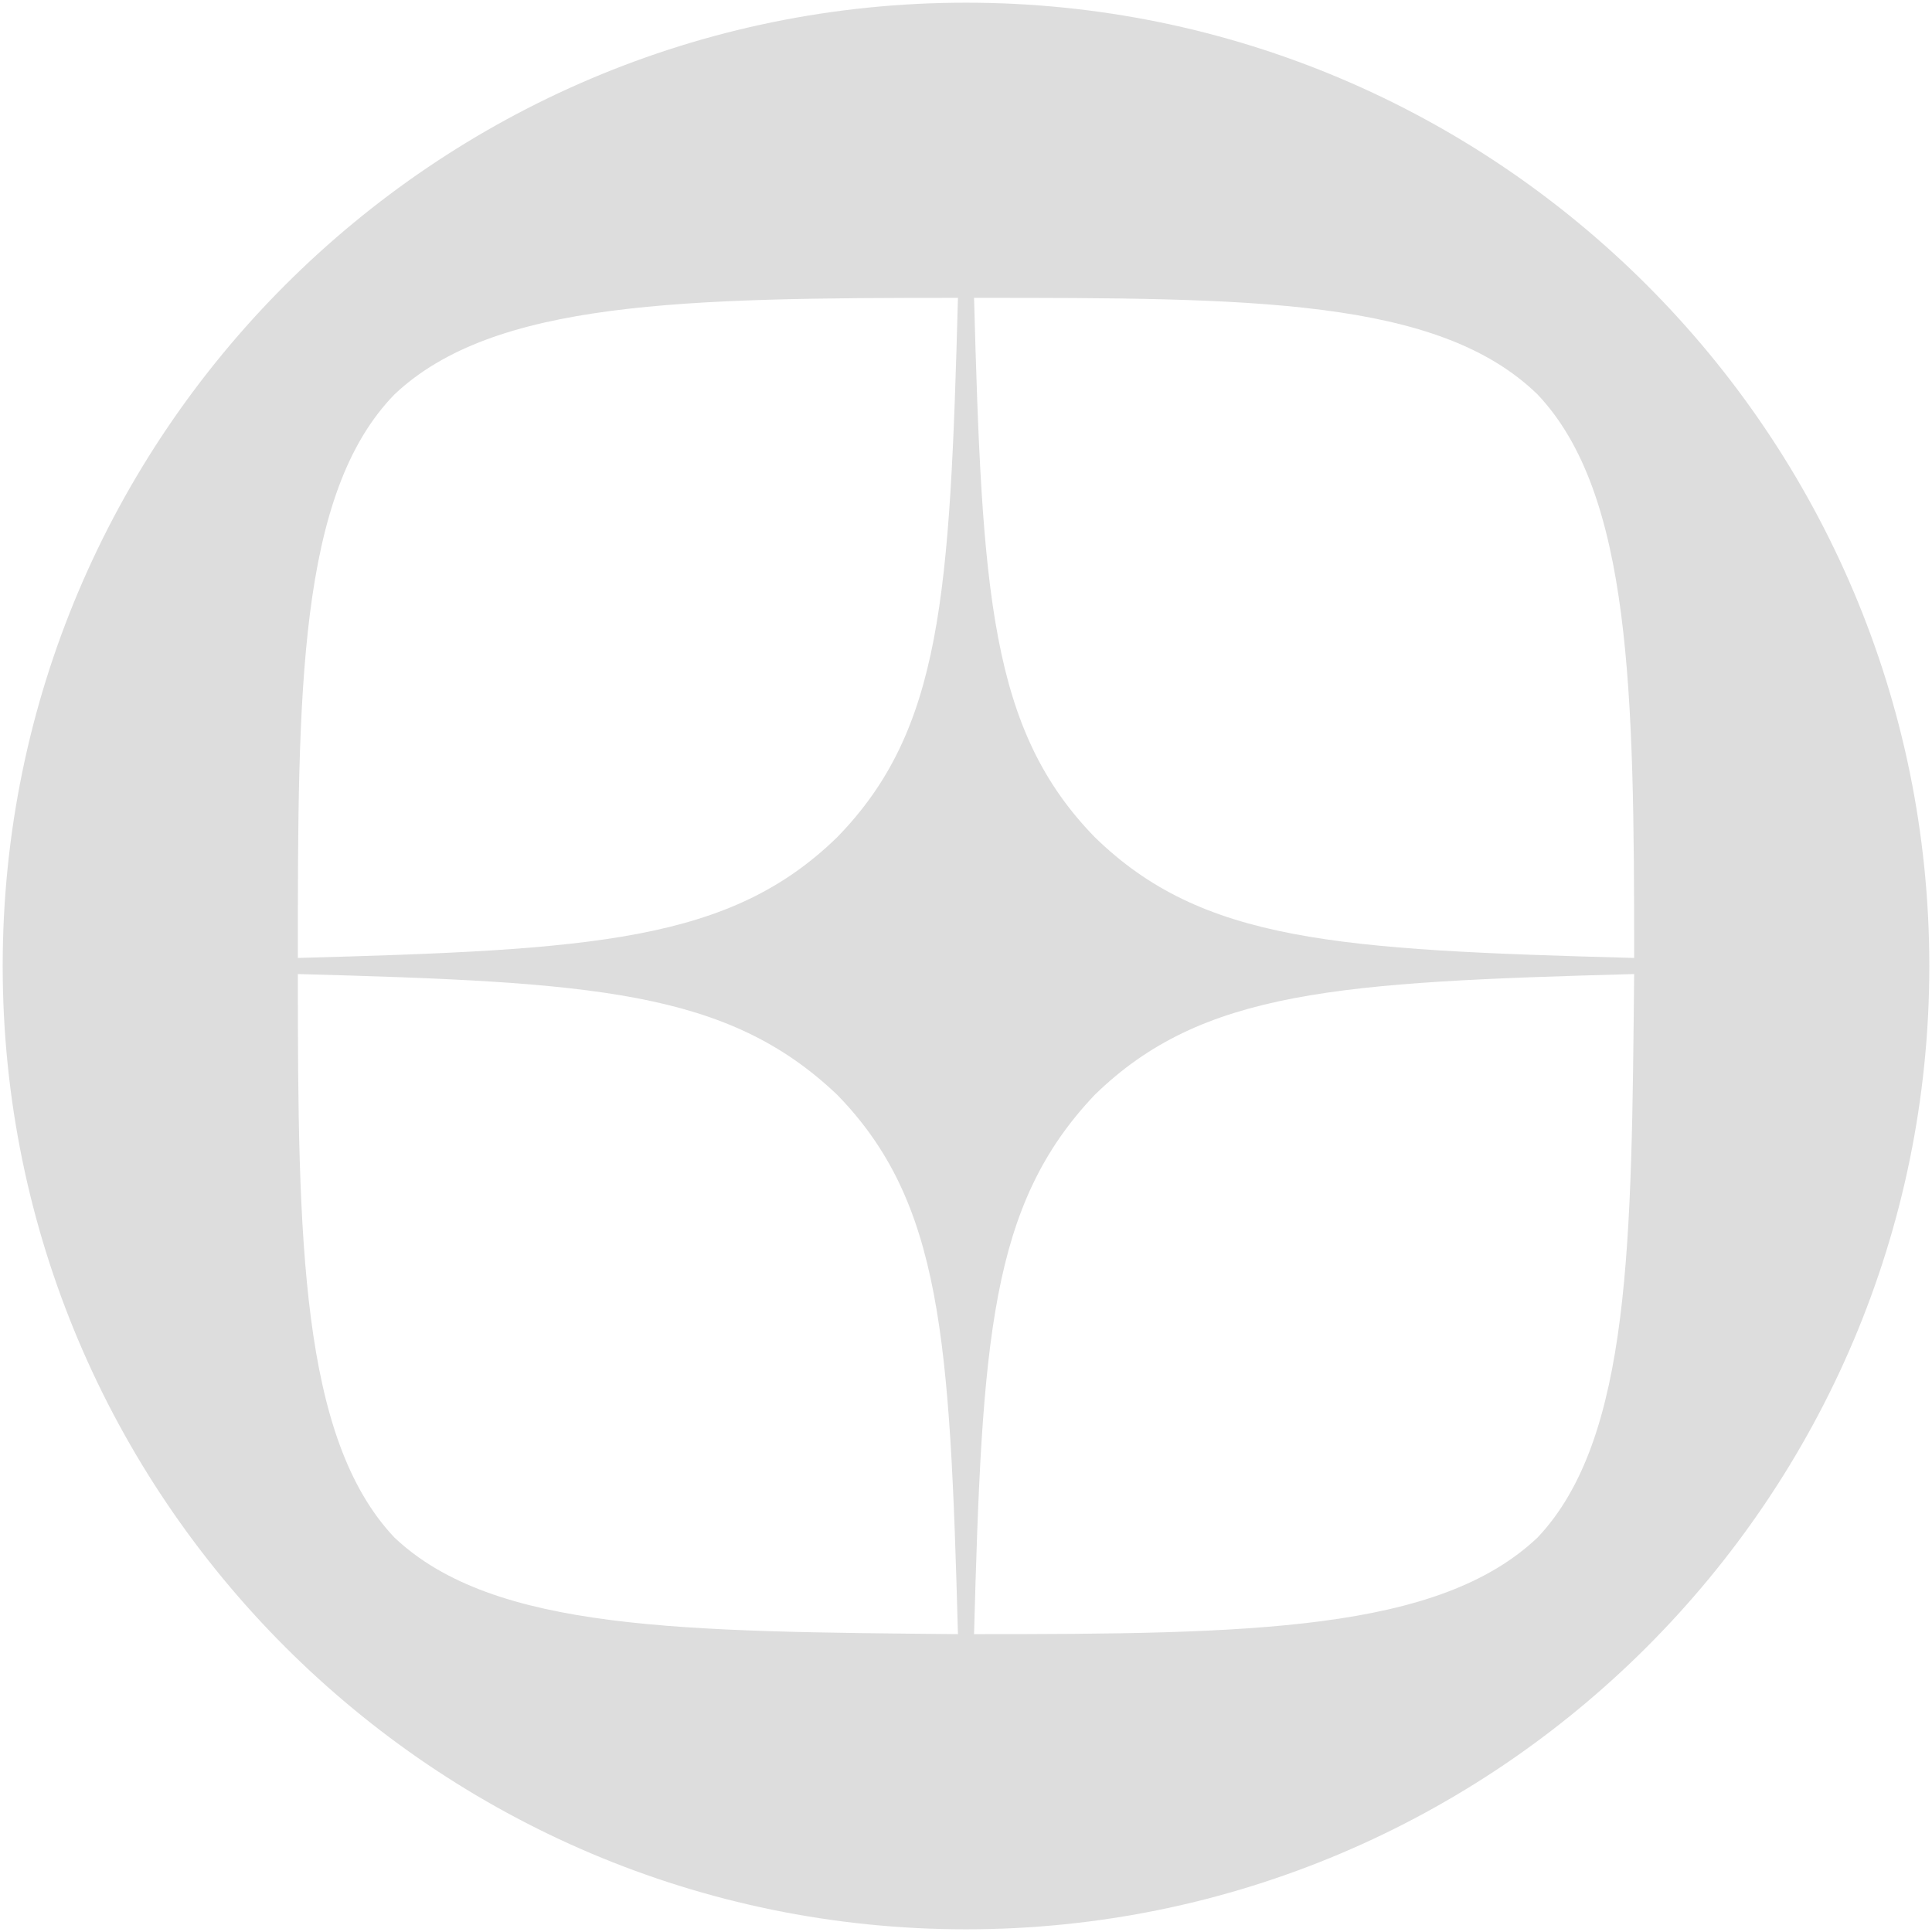<?xml version="1.0" encoding="utf-8"?>
<!-- Generator: Adobe Illustrator 23.0.1, SVG Export Plug-In . SVG Version: 6.00 Build 0)  -->
<svg version="1.1" id="Слой_1" xmlns="http://www.w3.org/2000/svg" xmlns:xlink="http://www.w3.org/1999/xlink" x="0px" y="0px"
	 viewBox="0 0 72 72" style="enable-background:new 0 0 72 72;" xml:space="preserve">
<style type="text/css">
	.st0{fill:#DDDDDD;}
</style>
<path class="st0" d="M36,0.1C16.2,0.1,0.1,16.2,0.1,36S16.2,71.9,36,71.9S71.9,55.8,71.9,36S55.8,0.1,36,0.1z M14.7,57.3
	c-3.5-3.7-3.6-11.1-3.6-21c11,0.3,16,0.6,20.1,4.5c3.9,4,4.2,9.1,4.5,20.1C25.5,60.8,18.4,60.8,14.7,57.3z M31.2,31.2
	c-4,3.9-9.1,4.2-20.1,4.5c0-9.9,0-17.3,3.6-21c3.7-3.5,10.8-3.6,21-3.6C35.4,22.2,35.1,27.2,31.2,31.2z M57.3,57.3
	c-3.7,3.5-10.7,3.6-21,3.6c0.3-11,0.6-16,4.5-20.1c4-3.9,9.1-4.2,20.1-4.5C60.8,46.2,60.8,53.6,57.3,57.3z M40.8,31.2
	c-3.9-4-4.2-9.1-4.5-20.1c10.3,0,17.3,0,21,3.6c3.5,3.7,3.6,11.1,3.6,21C49.8,35.4,44.8,35.1,40.8,31.2z"/>
</svg>

